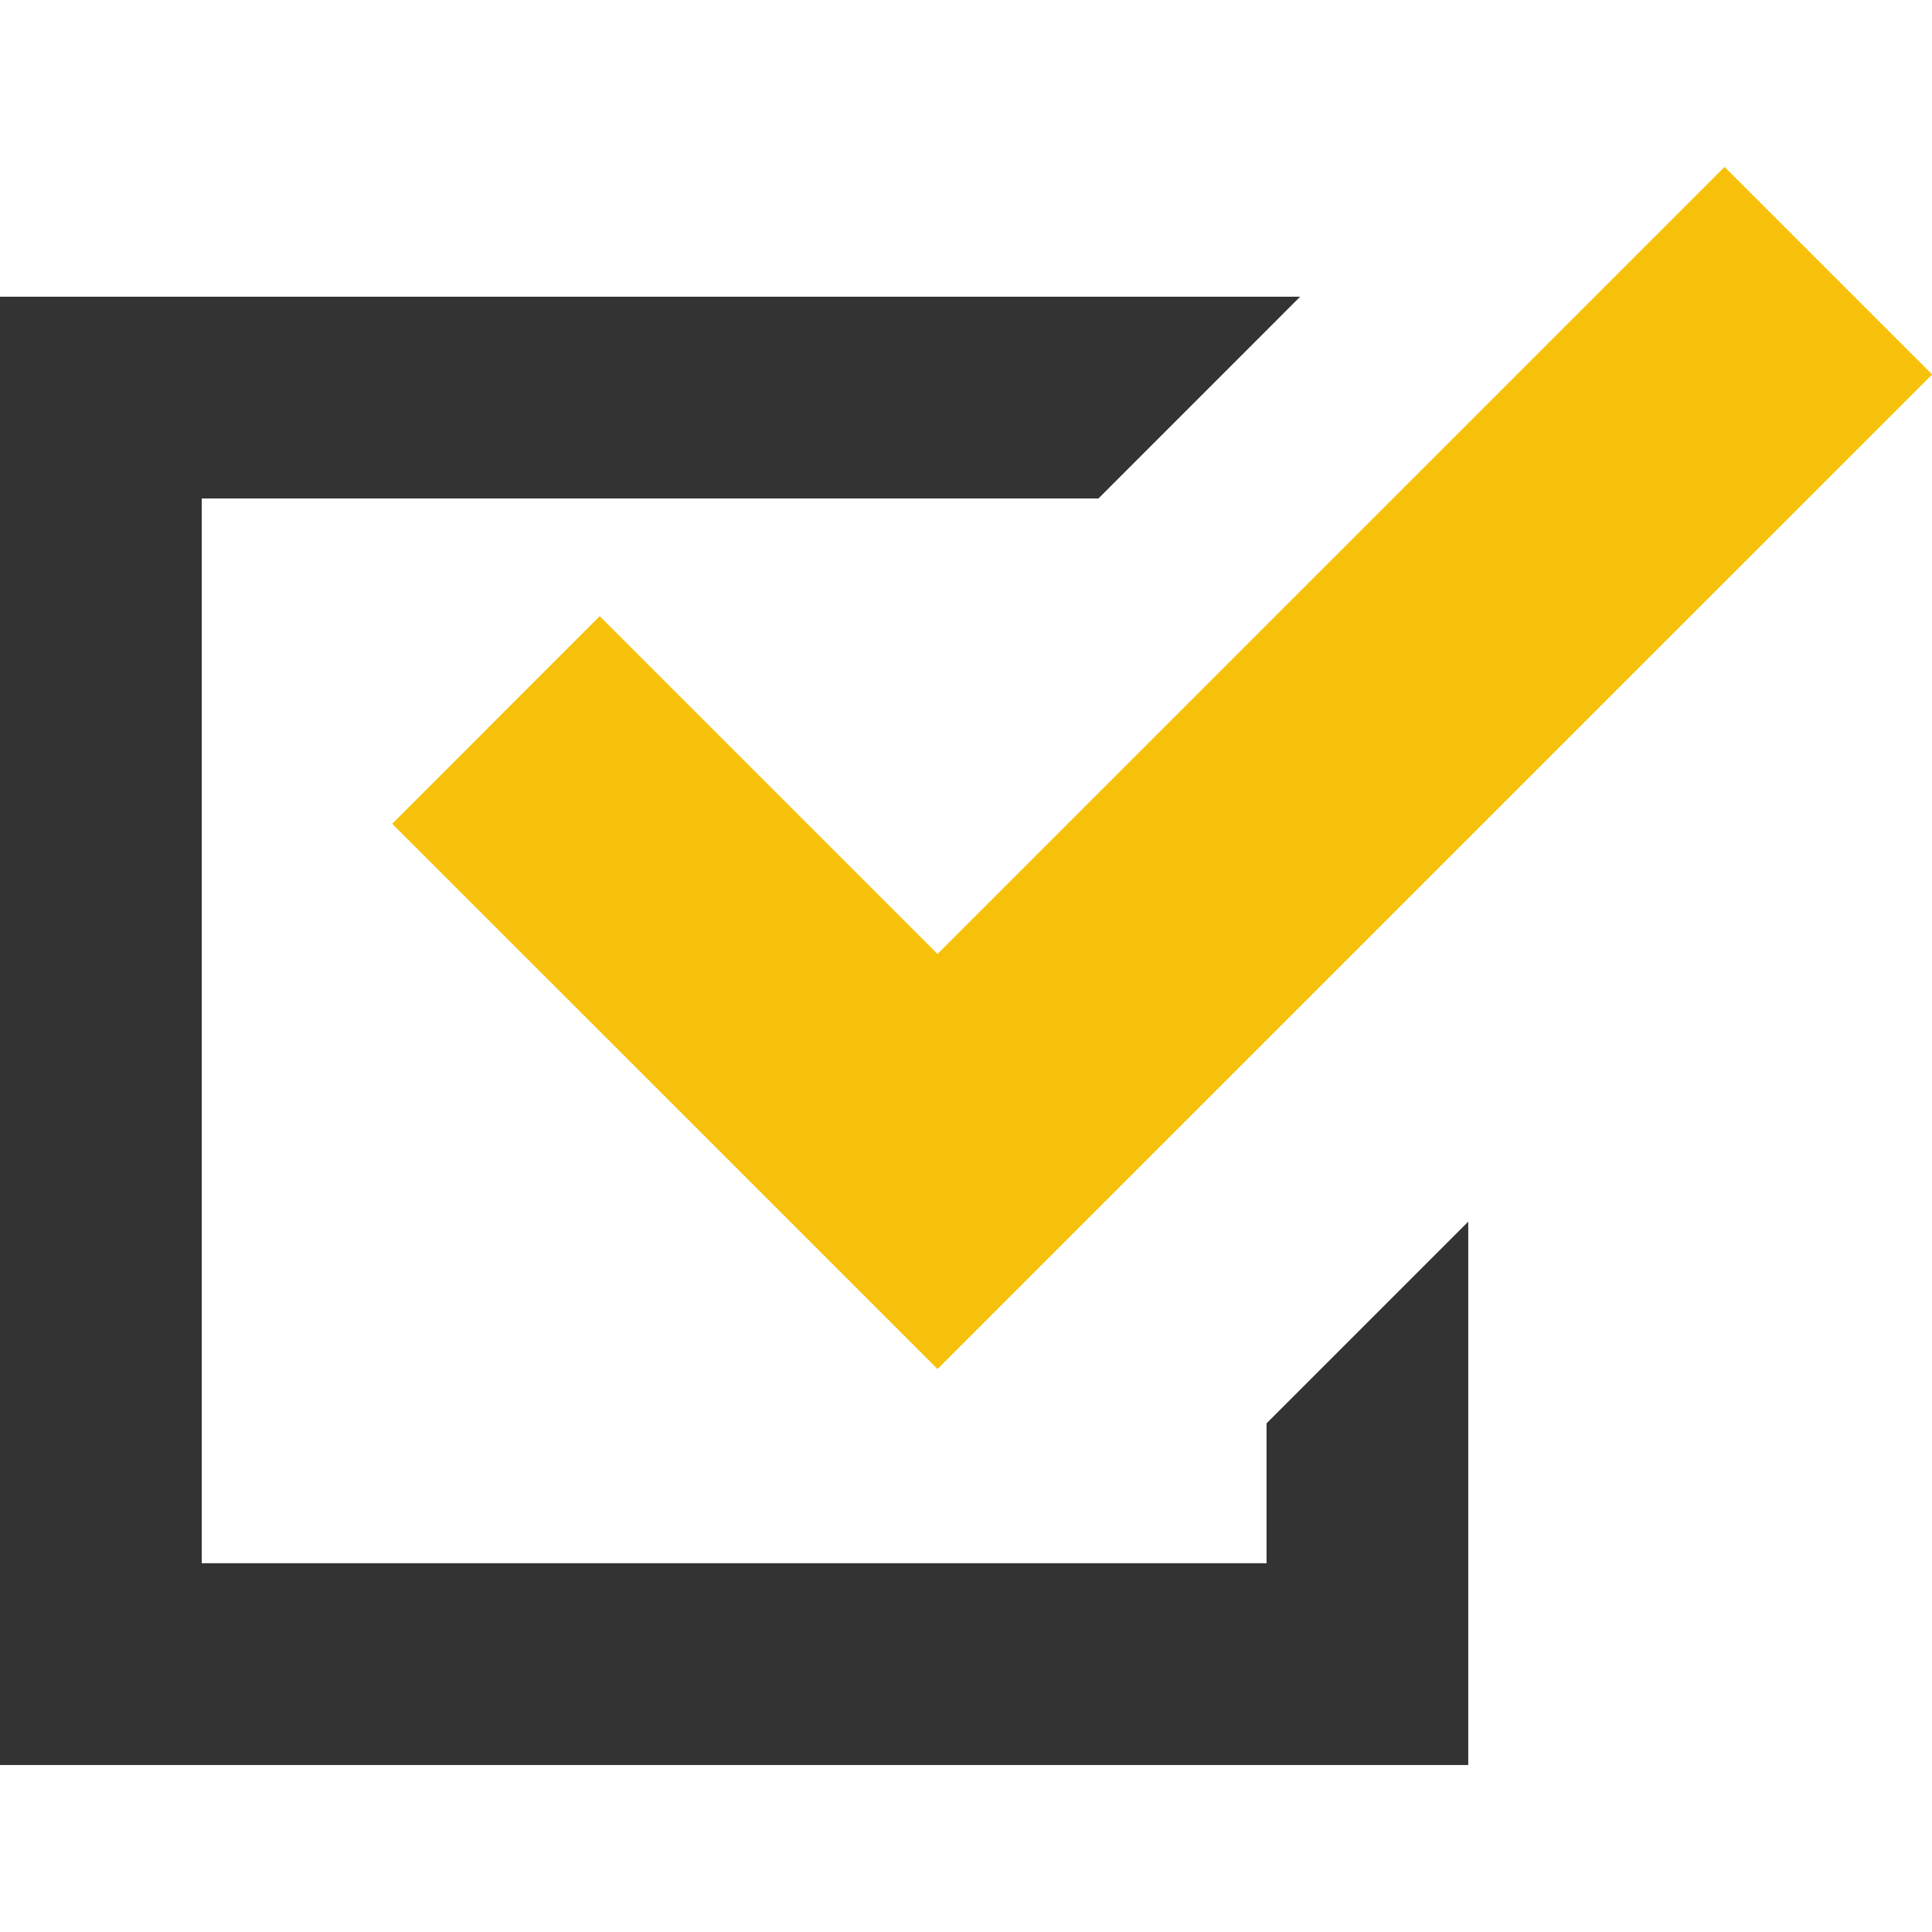 <svg width="32" height="32" viewBox="0 0 32 32" fill="none" xmlns="http://www.w3.org/2000/svg">
<g clip-path="url(#clip0_1021_1823)">
<path d="M20.978 25.892H3.342V8.256H18.194L21.535 4.914H0V29.234H24.319V27.563V20.234L20.978 23.575V25.892Z" fill="#333333"/>
<path d="M9.933 10.206L6.496 13.644L12.091 19.238L15.528 22.675L18.965 19.238L32.002 6.202L28.564 2.765L15.528 15.801L9.933 10.206Z" fill="#F7C10B"/>
</g>
<defs>
<clipPath id="clip0_1021_1823">
<rect width="32" height="32" fill="white"/>
</clipPath>
</defs>
</svg>

